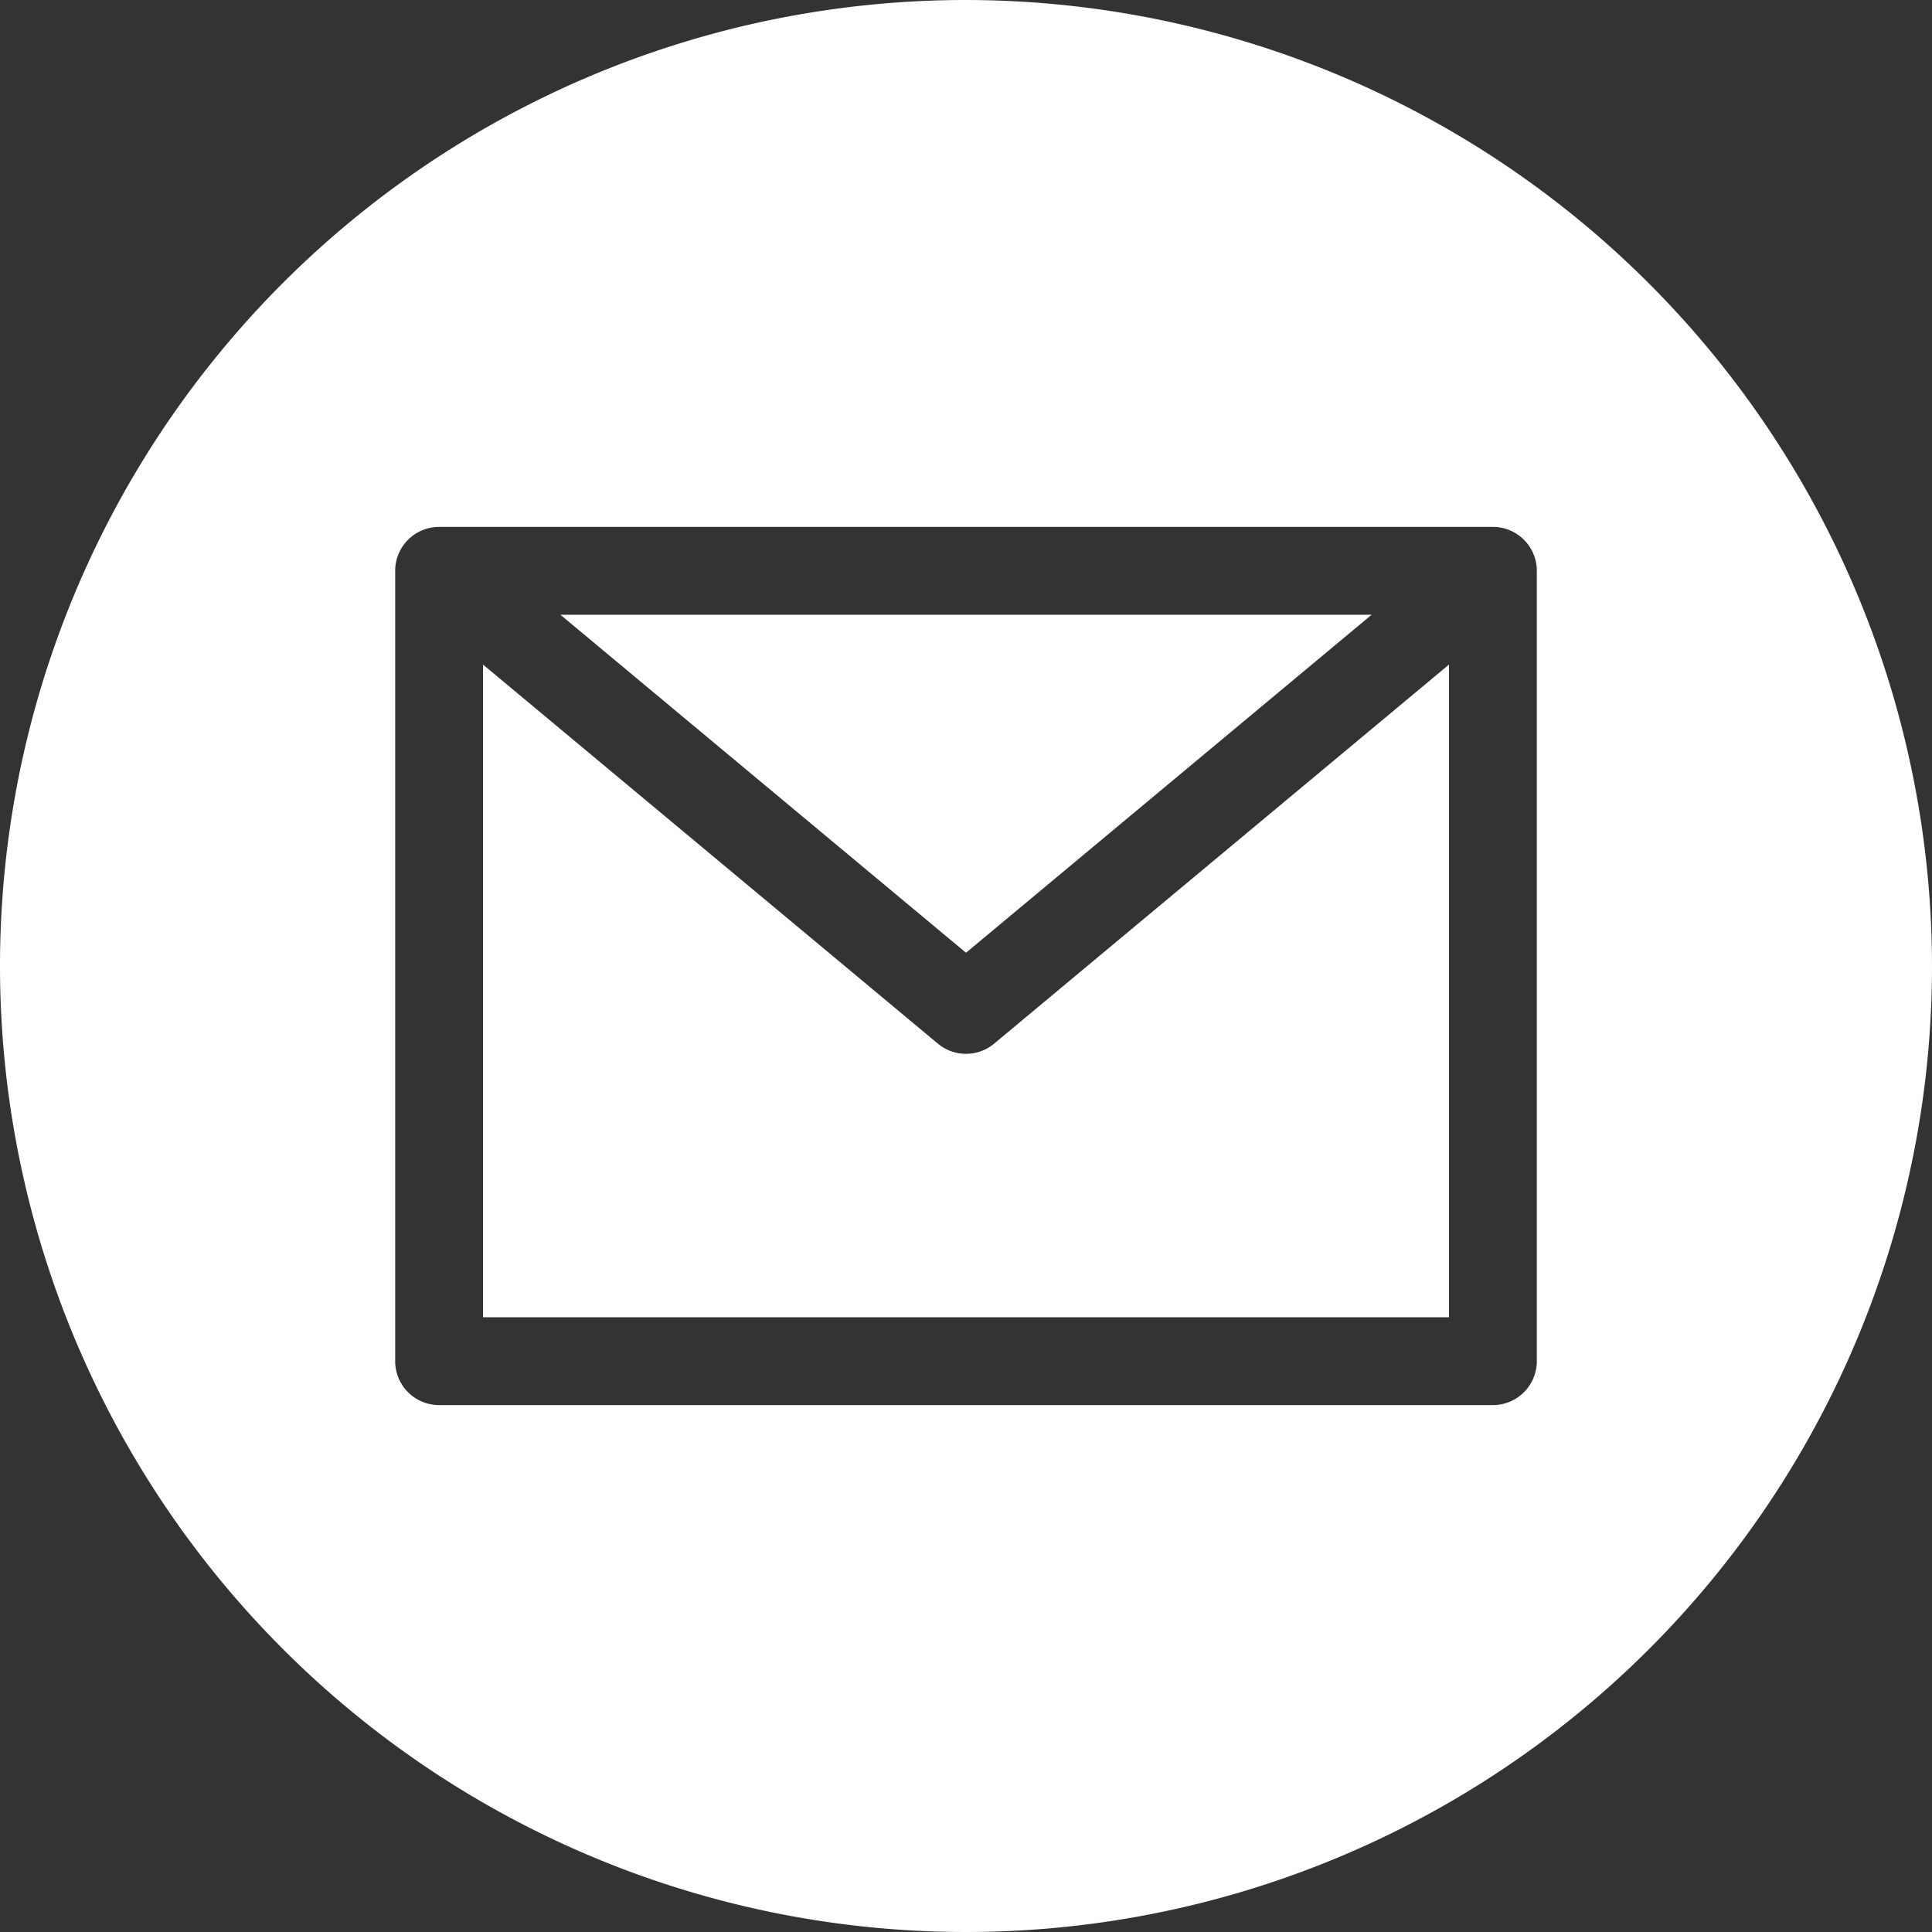 <?xml version="1.0" encoding="UTF-8" standalone="no"?><svg xmlns="http://www.w3.org/2000/svg" xmlns:xlink="http://www.w3.org/1999/xlink" data-name="Layer 2" fill="#ffffff" height="44" preserveAspectRatio="xMidYMid meet" version="1" viewBox="1.0 1.0 44.0 44.0" width="44" zoomAndPan="magnify"><rect x="1.0" y="1.0" width="44.0" height="44.0" fill="#333333" stroke="none"/><g id="change1_1"><path d="M23,1A22,22,0,1,0,45,23,22.025,22.025,0,0,0,23,1ZM36,32a1,1,0,0,1-1,1H11a1,1,0,0,1-1-1V14a1,1,0,0,1,1-1H35a1,1,0,0,1,1,1Z" fill="inherit"/></g><g id="change1_2"><path d="M23,25a1,1,0,0,1-.641-.232L12,16.135V31H34V16.135L23.641,24.768A1,1,0,0,1,23,25Z" fill="inherit"/></g><g id="change1_3"><path d="M32.238 15L13.762 15 23 22.698 32.238 15z" fill="inherit"/></g></svg>